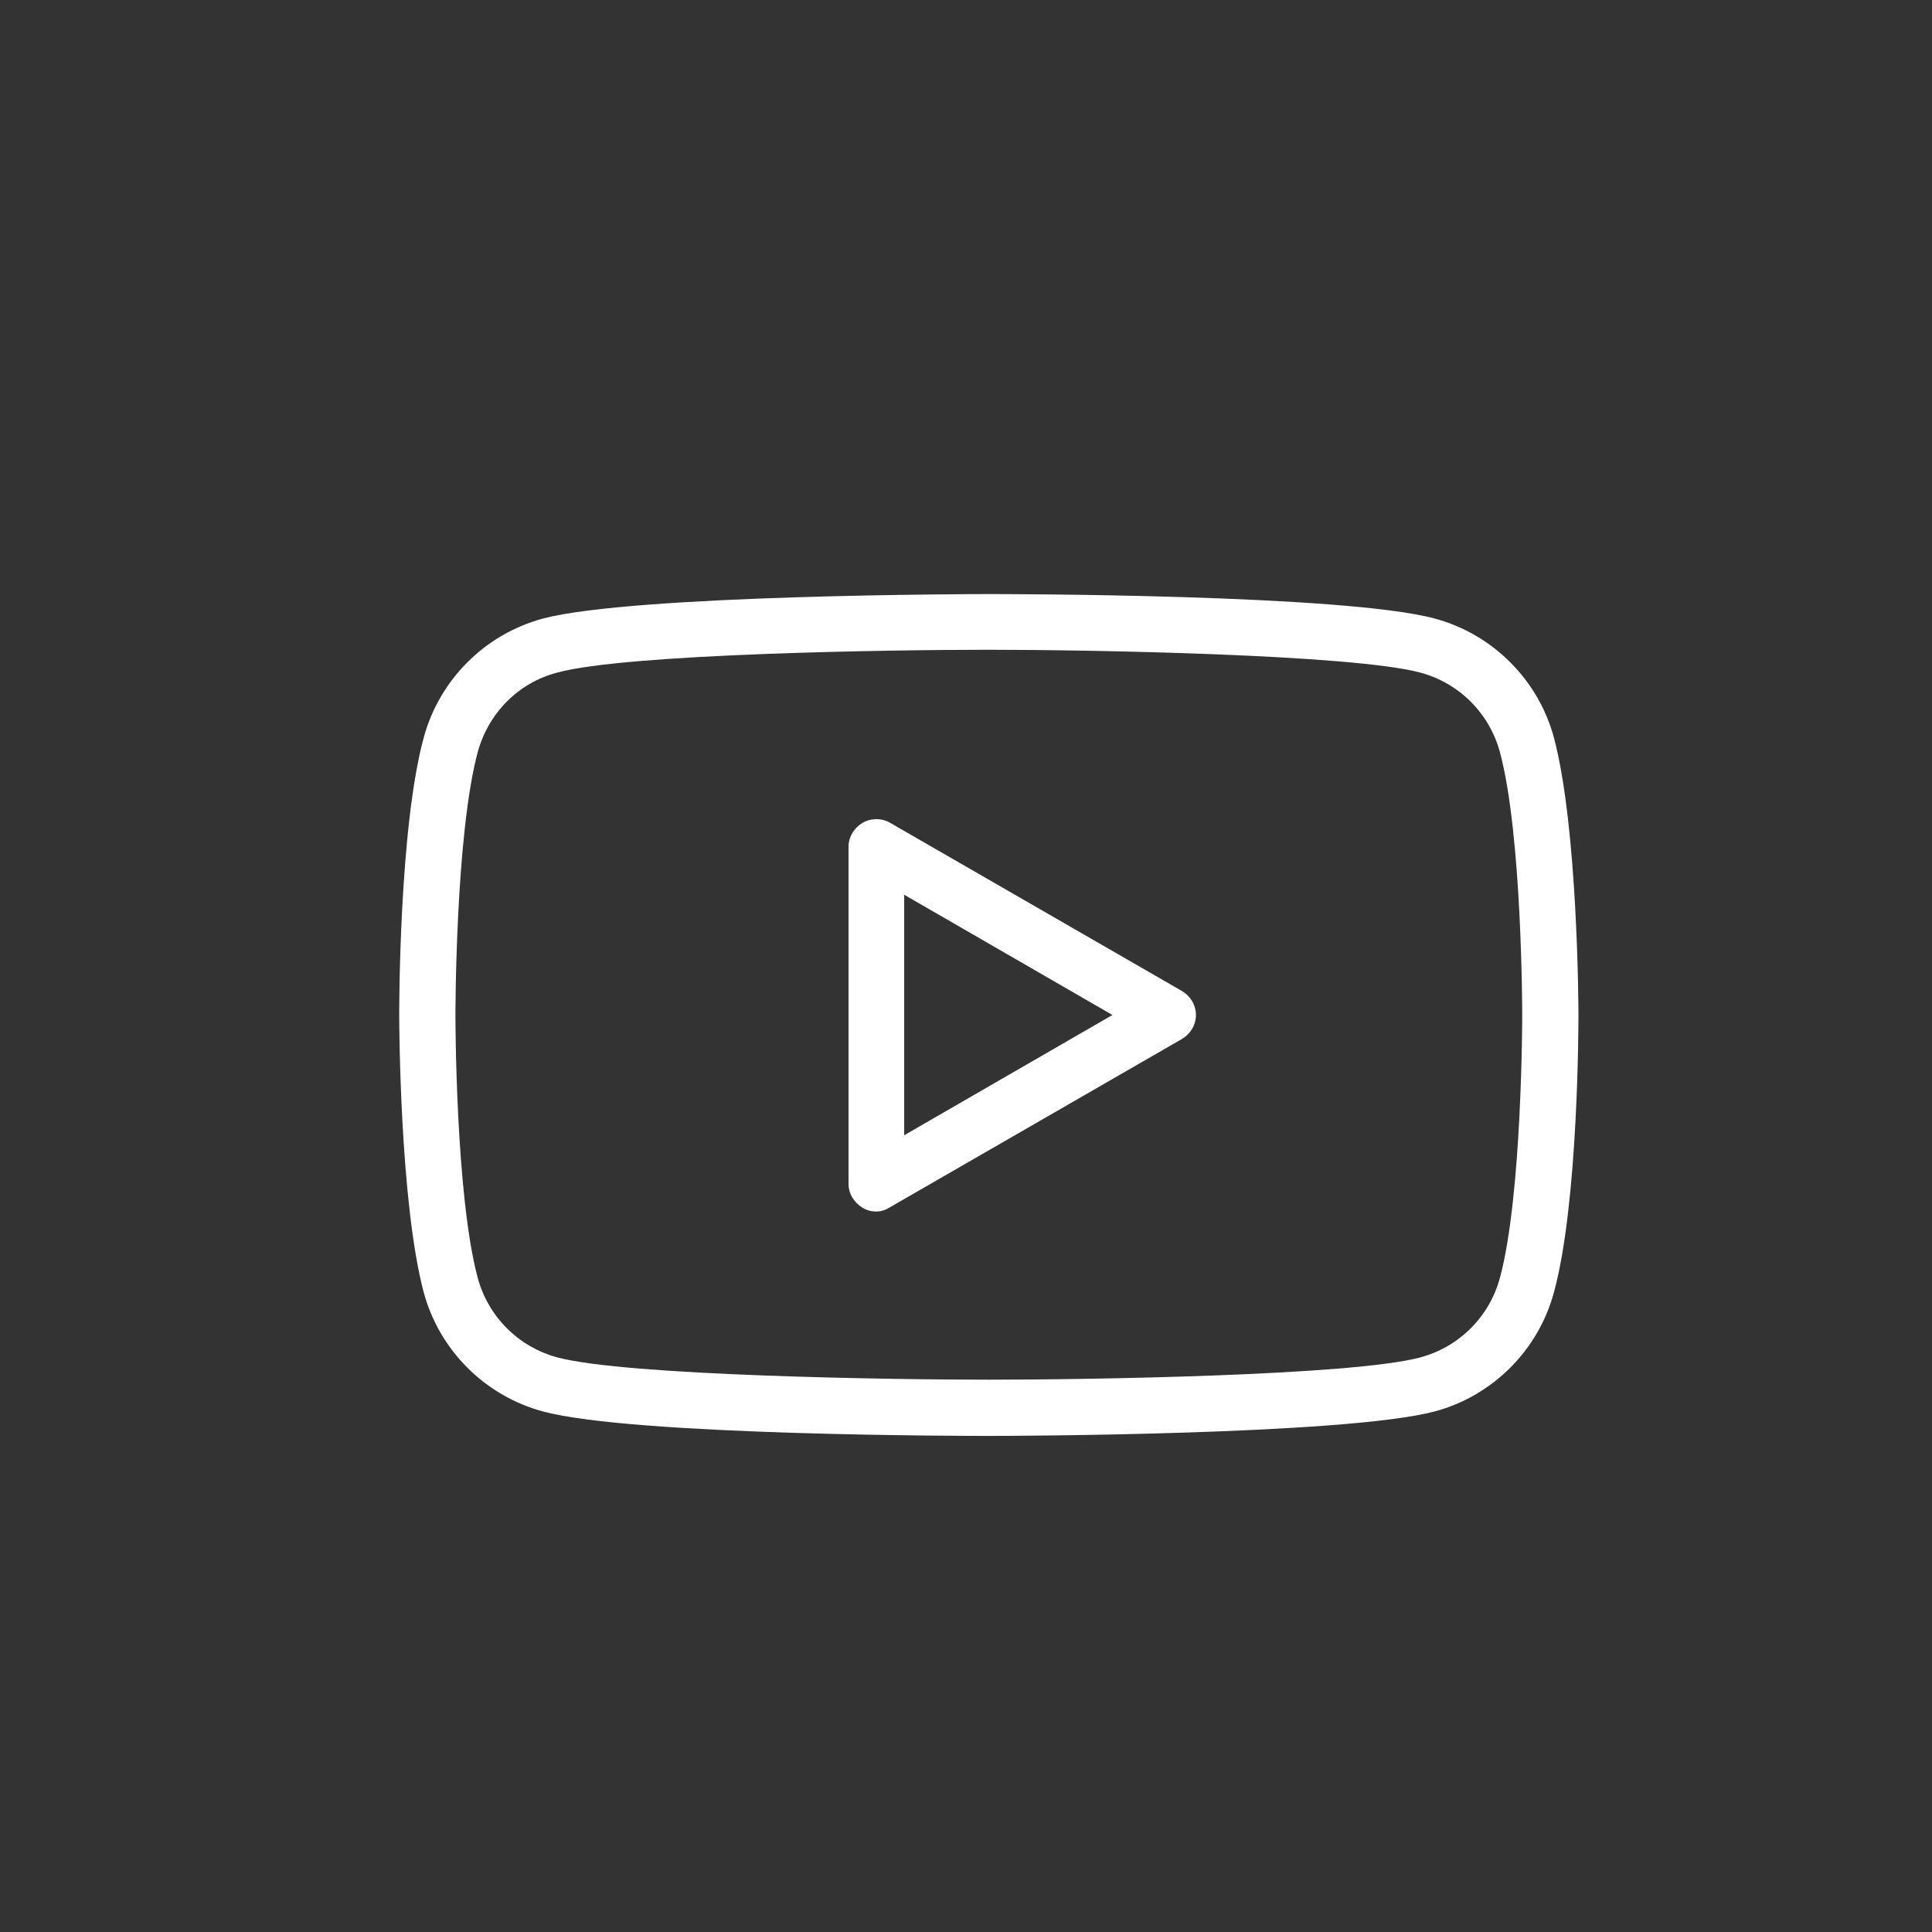 <?xml version="1.0" encoding="utf-8"?>
<!-- Generator: Adobe Illustrator 25.2.3, SVG Export Plug-In . SVG Version: 6.00 Build 0)  -->
<svg version="1.1" id="レイヤー_1" xmlns="http://www.w3.org/2000/svg" xmlns:xlink="http://www.w3.org/1999/xlink" x="0px"
	 y="0px" viewBox="0 0 34.7 34.7" style="enable-background:new 0 0 34.7 34.7;" xml:space="preserve">
<rect x="0" y="0" width="34.7" height="34.7" fill="#333333" stroke="none"/>
<style type="text/css">
	.st0{fill:#142335;}
	.st1{fill:#FFFFFF;}
</style>
<g>
	<path class="st1" d="M17.76,25.79c-0.26,0-6.39,0-8.01-0.44c-1.04-0.28-1.86-1.1-2.14-2.14c-0.43-1.62-0.44-4.85-0.44-4.98
		s0-3.37,0.44-4.98c0.28-1.04,1.1-1.86,2.14-2.14c1.62-0.43,7.75-0.44,8.01-0.44s6.39,0,8.01,0.44c1.04,0.28,1.86,1.1,2.14,2.14
		c0,0,0,0,0,0c0.43,1.62,0.44,4.85,0.44,4.98s0,3.37-0.44,4.98c-0.28,1.04-1.1,1.86-2.14,2.14C24.15,25.78,18.02,25.79,17.76,25.79z
		 M17.76,11.67c-1.74,0-6.51,0.07-7.75,0.41c-0.7,0.18-1.24,0.73-1.43,1.43c-0.4,1.49-0.4,4.69-0.4,4.72s0,3.23,0.4,4.72
		c0.19,0.7,0.73,1.24,1.43,1.43c1.24,0.33,6.01,0.4,7.75,0.4s6.51-0.07,7.75-0.4c0.7-0.19,1.24-0.73,1.43-1.43
		c0.4-1.49,0.4-4.69,0.4-4.72s0-3.23-0.4-4.72c-0.19-0.7-0.73-1.24-1.43-1.43C24.27,11.75,19.49,11.67,17.76,11.67z M15.74,21.76
		c-0.09,0-0.17-0.02-0.25-0.07c-0.15-0.09-0.25-0.25-0.25-0.43v-6.05c0-0.18,0.1-0.34,0.25-0.43c0.15-0.09,0.35-0.09,0.5,0
		l5.24,3.02c0.15,0.09,0.25,0.25,0.25,0.43s-0.1,0.34-0.25,0.43l-5.24,3.02C15.91,21.73,15.83,21.76,15.74,21.76z M16.24,16.07v4.32
		l3.74-2.16L16.24,16.07z"/>
</g>
</svg>
